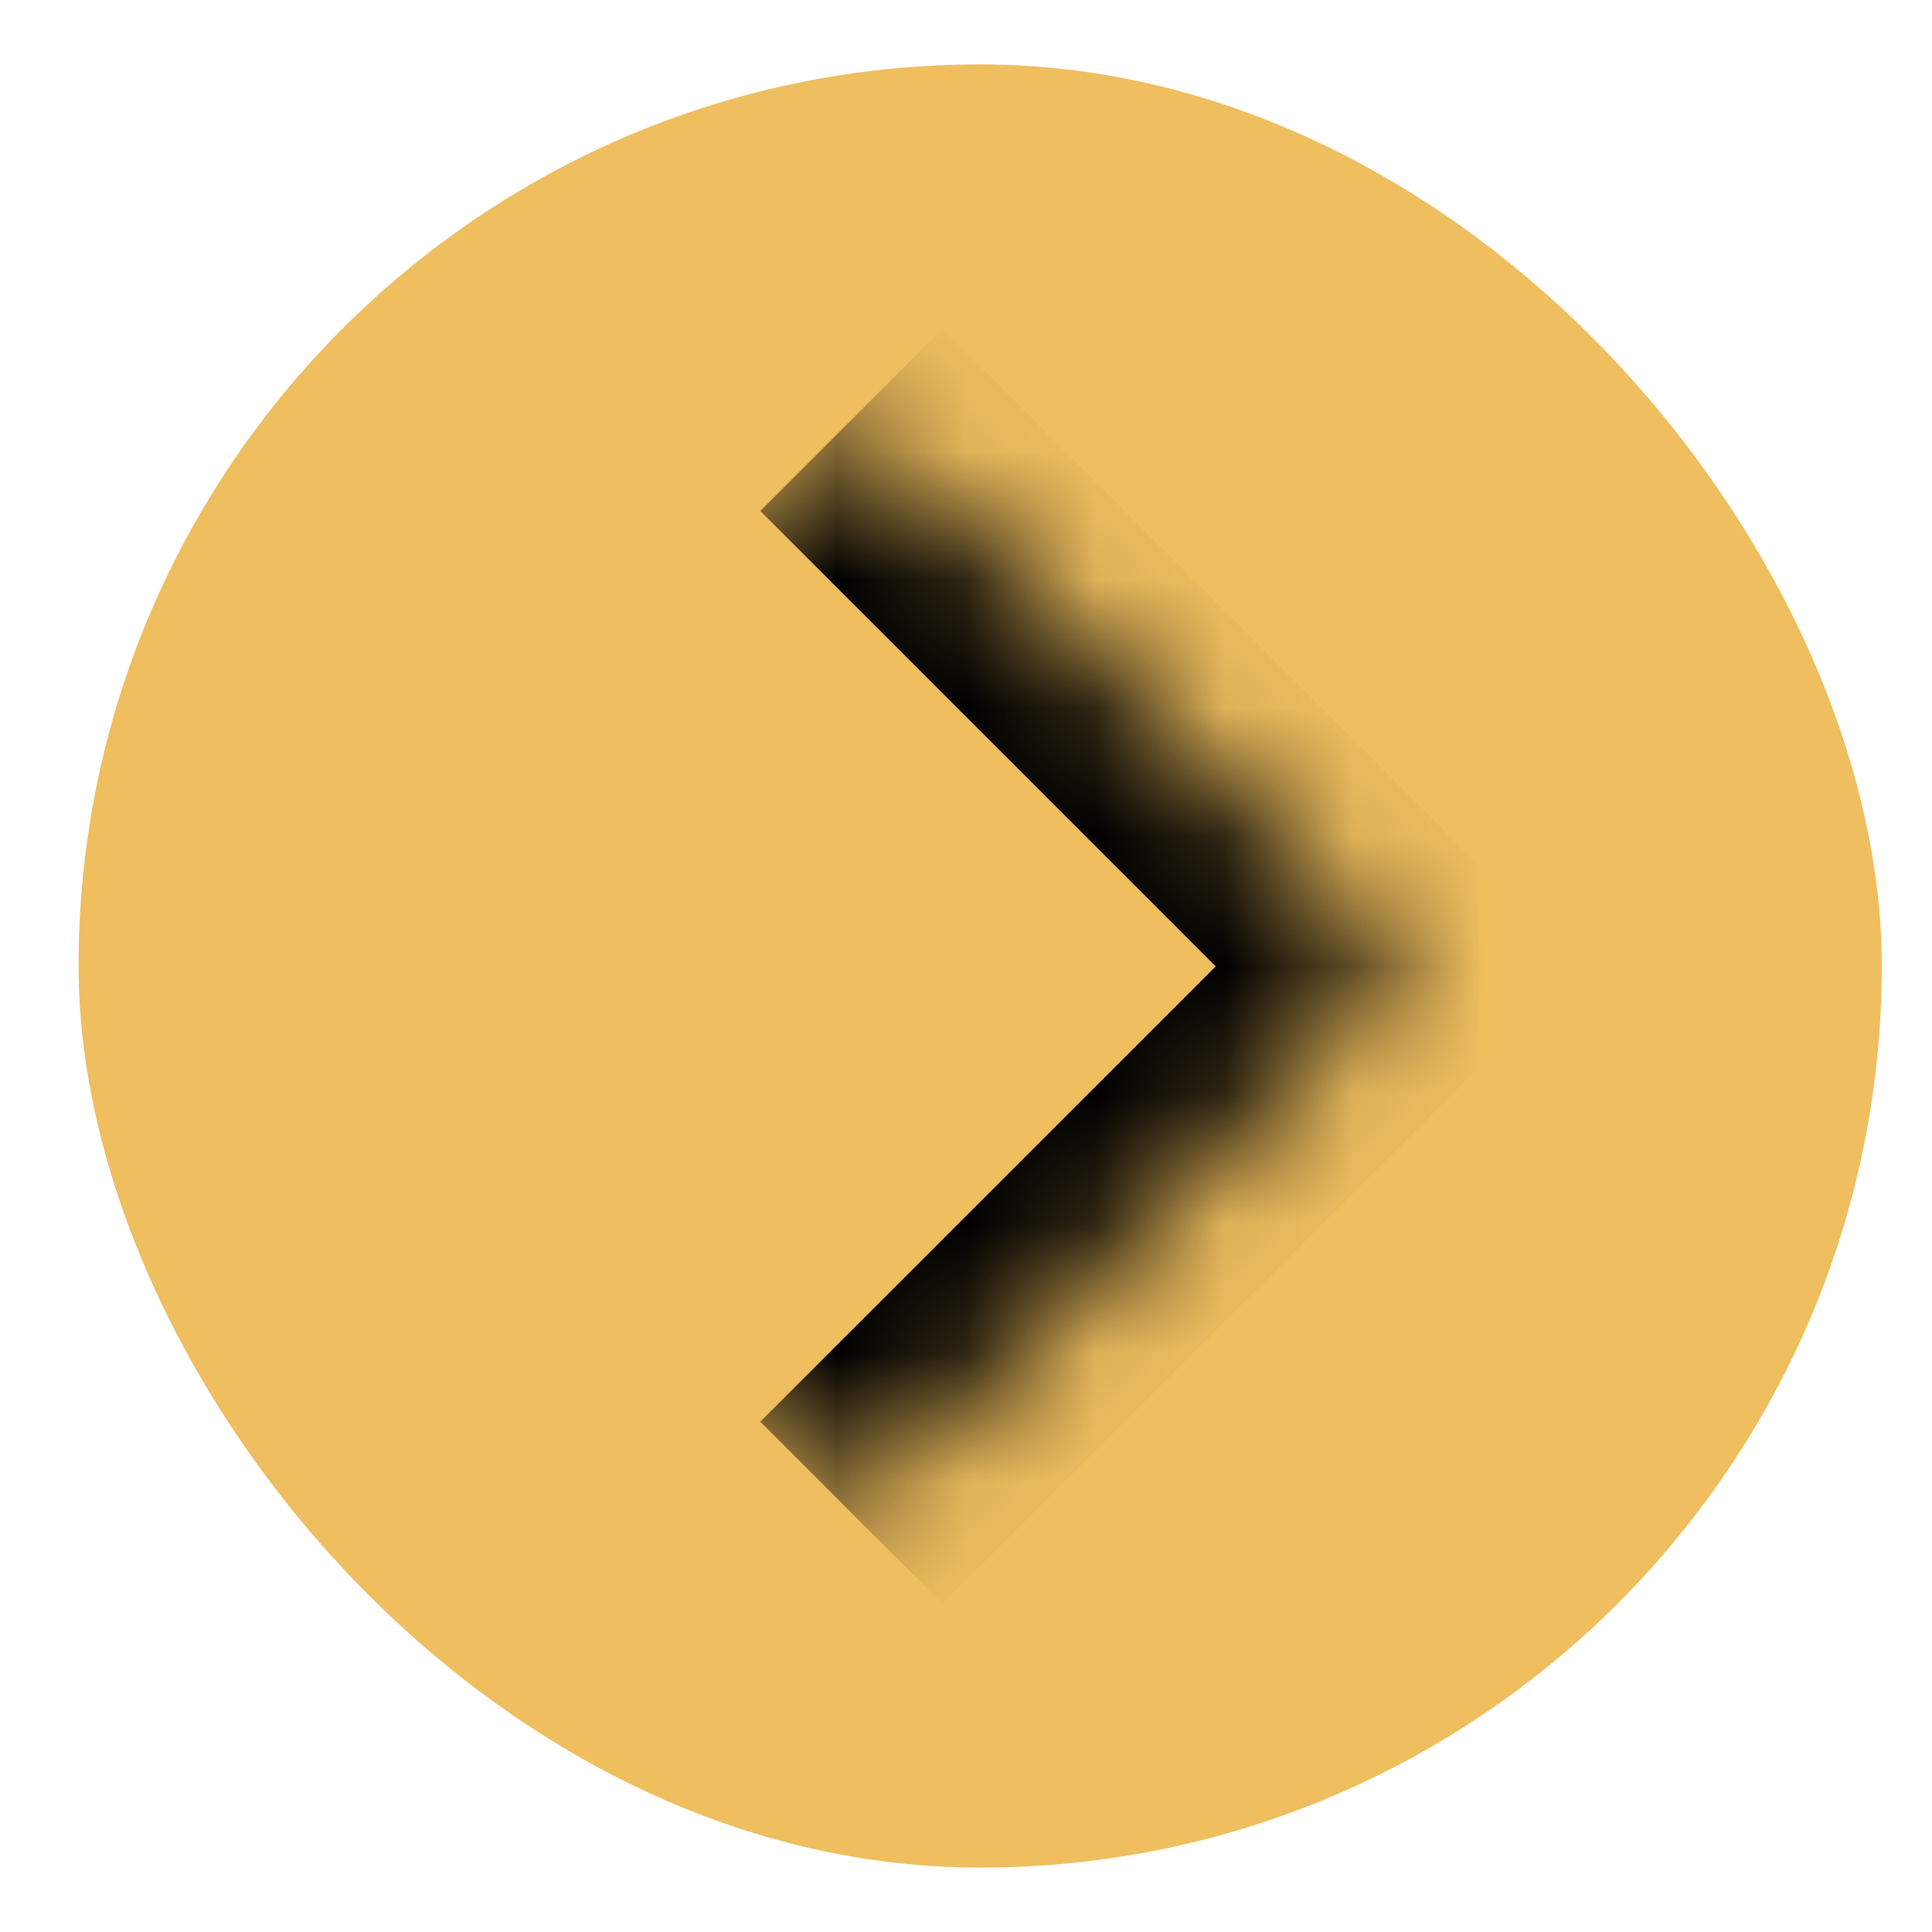 <svg width="15" height="15" viewBox="0 0 15 15" fill="none" xmlns="http://www.w3.org/2000/svg">
<rect x="0.61" y="0.5" width="14" height="14" rx="7" fill="#EEBE5F"/>
<mask id="path-2-inside-1_1_62" fill="white">
<path d="M6.61 3.26L10.853 7.503L6.61 11.745L2.367 7.503L6.61 3.26Z"/>
</mask>
<path d="M10.853 7.503L11.56 8.21L12.267 7.503L11.56 6.796L10.853 7.503ZM5.903 3.967L10.146 8.21L11.56 6.796L7.317 2.553L5.903 3.967ZM10.146 6.796L5.903 11.038L7.317 12.452L11.56 8.21L10.146 6.796Z" fill="black" mask="url(#path-2-inside-1_1_62)"/>
</svg>
